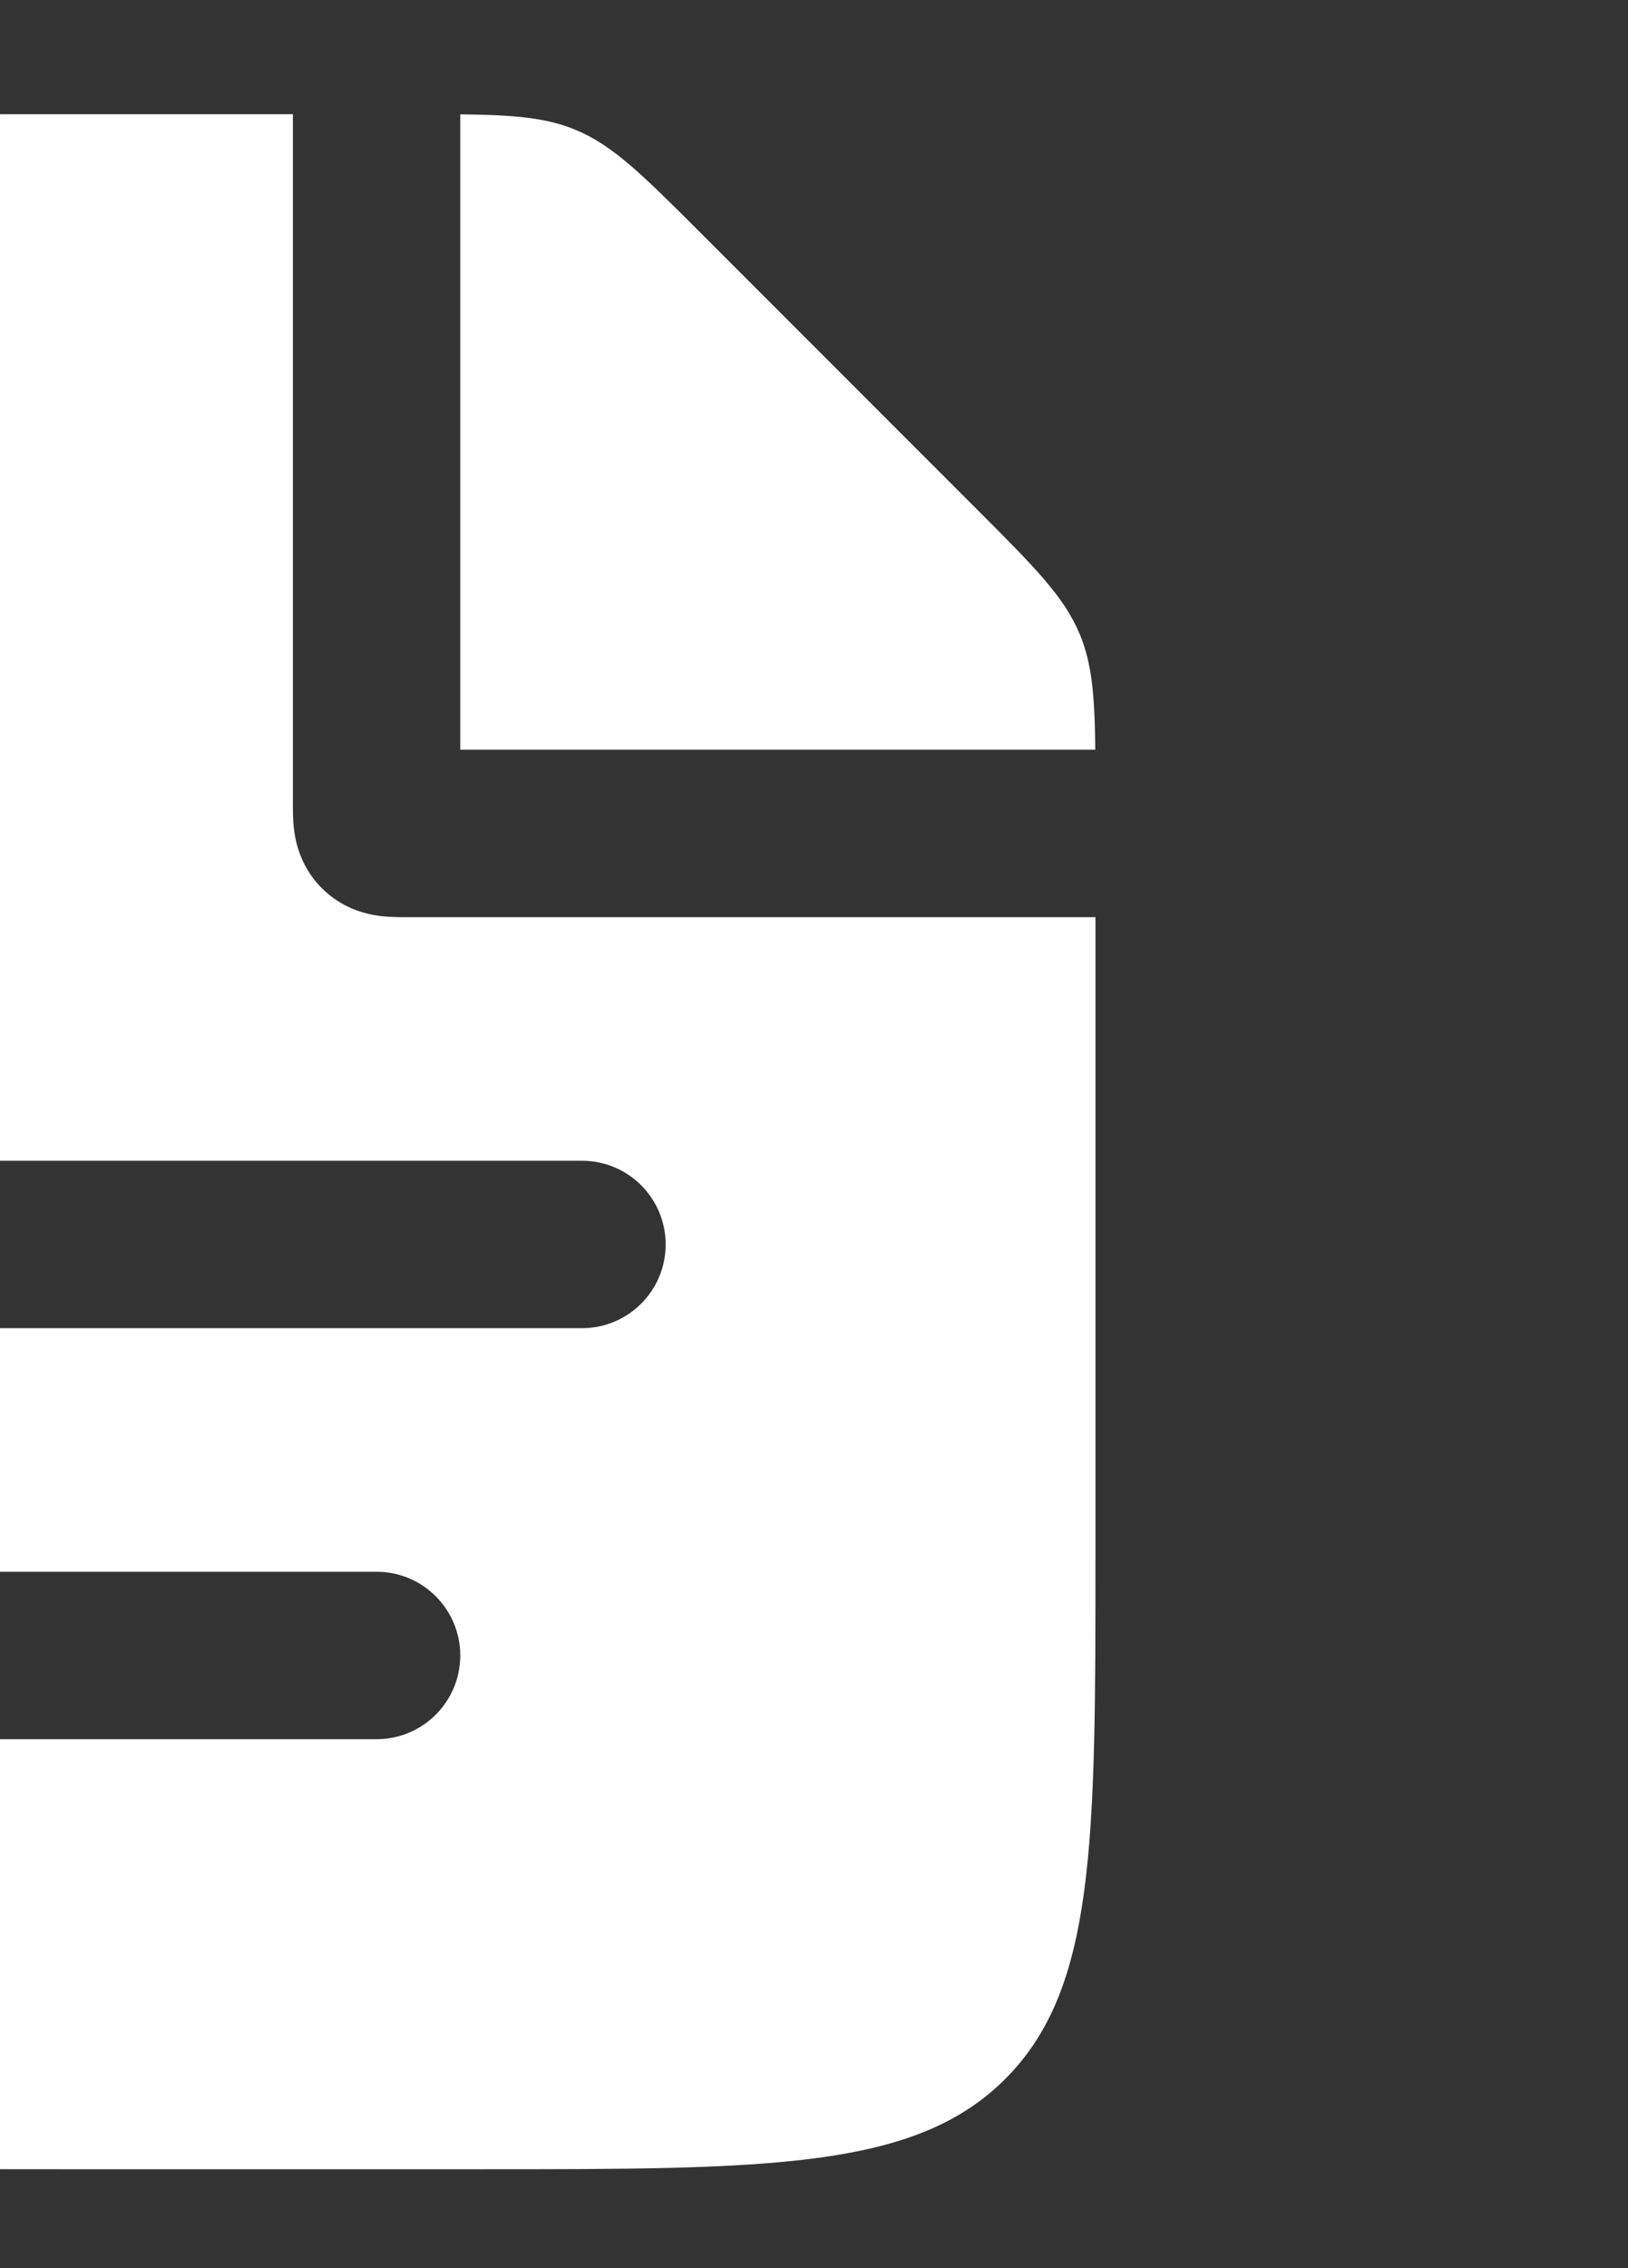 <?xml version="1.0" encoding="UTF-8"?> <svg xmlns="http://www.w3.org/2000/svg" width="107" height="149" viewBox="0 0 107 149" fill="none"><rect x="0" y="0" width="107" height="149" fill="#333333" stroke="none"/><g clip-path="url(#clip0_1216_486)"><path d="M19.25 52.75C19.25 53.066 19.239 53.856 19.336 54.58C19.454 55.462 19.815 57.008 21.153 58.347C22.492 59.685 24.038 60.045 24.92 60.164C25.644 60.261 26.434 60.25 26.75 60.25H72V102C72 121.092 72 130.638 66.069 136.569C60.138 142.5 50.592 142.5 31.5 142.5H4.5C-14.592 142.5 -24.138 142.5 -30.069 136.569C-36 130.638 -36 121.092 -36 102V48C-36 28.908 -36 19.362 -30.069 13.431C-24.138 7.5 -14.592 7.5 4.5 7.5H19.25V52.75ZM-2.25 103.25C-5.288 103.25 -7.75 105.712 -7.75 108.75C-7.75 111.788 -5.288 114.25 -2.25 114.25H24.75C27.788 114.25 30.25 111.788 30.25 108.75C30.25 105.712 27.788 103.25 24.75 103.25H-2.25ZM-2.25 76.25C-5.288 76.25 -7.75 78.712 -7.75 81.75C-7.75 84.788 -5.288 87.25 -2.25 87.25H38.25C41.288 87.25 43.75 84.788 43.75 81.75C43.75 78.712 41.288 76.25 38.25 76.25H-2.25ZM30.25 7.512C33.751 7.549 35.873 7.719 37.824 8.527C40.305 9.555 42.256 11.506 46.158 15.408L64.092 33.342C67.994 37.244 69.945 39.195 70.973 41.676C71.781 43.627 71.951 45.749 71.988 49.25H30.25V7.512Z" fill="white"></path></g><defs><clipPath id="clip0_1216_486"><rect width="107" height="149" fill="white"></rect></clipPath></defs></svg> 